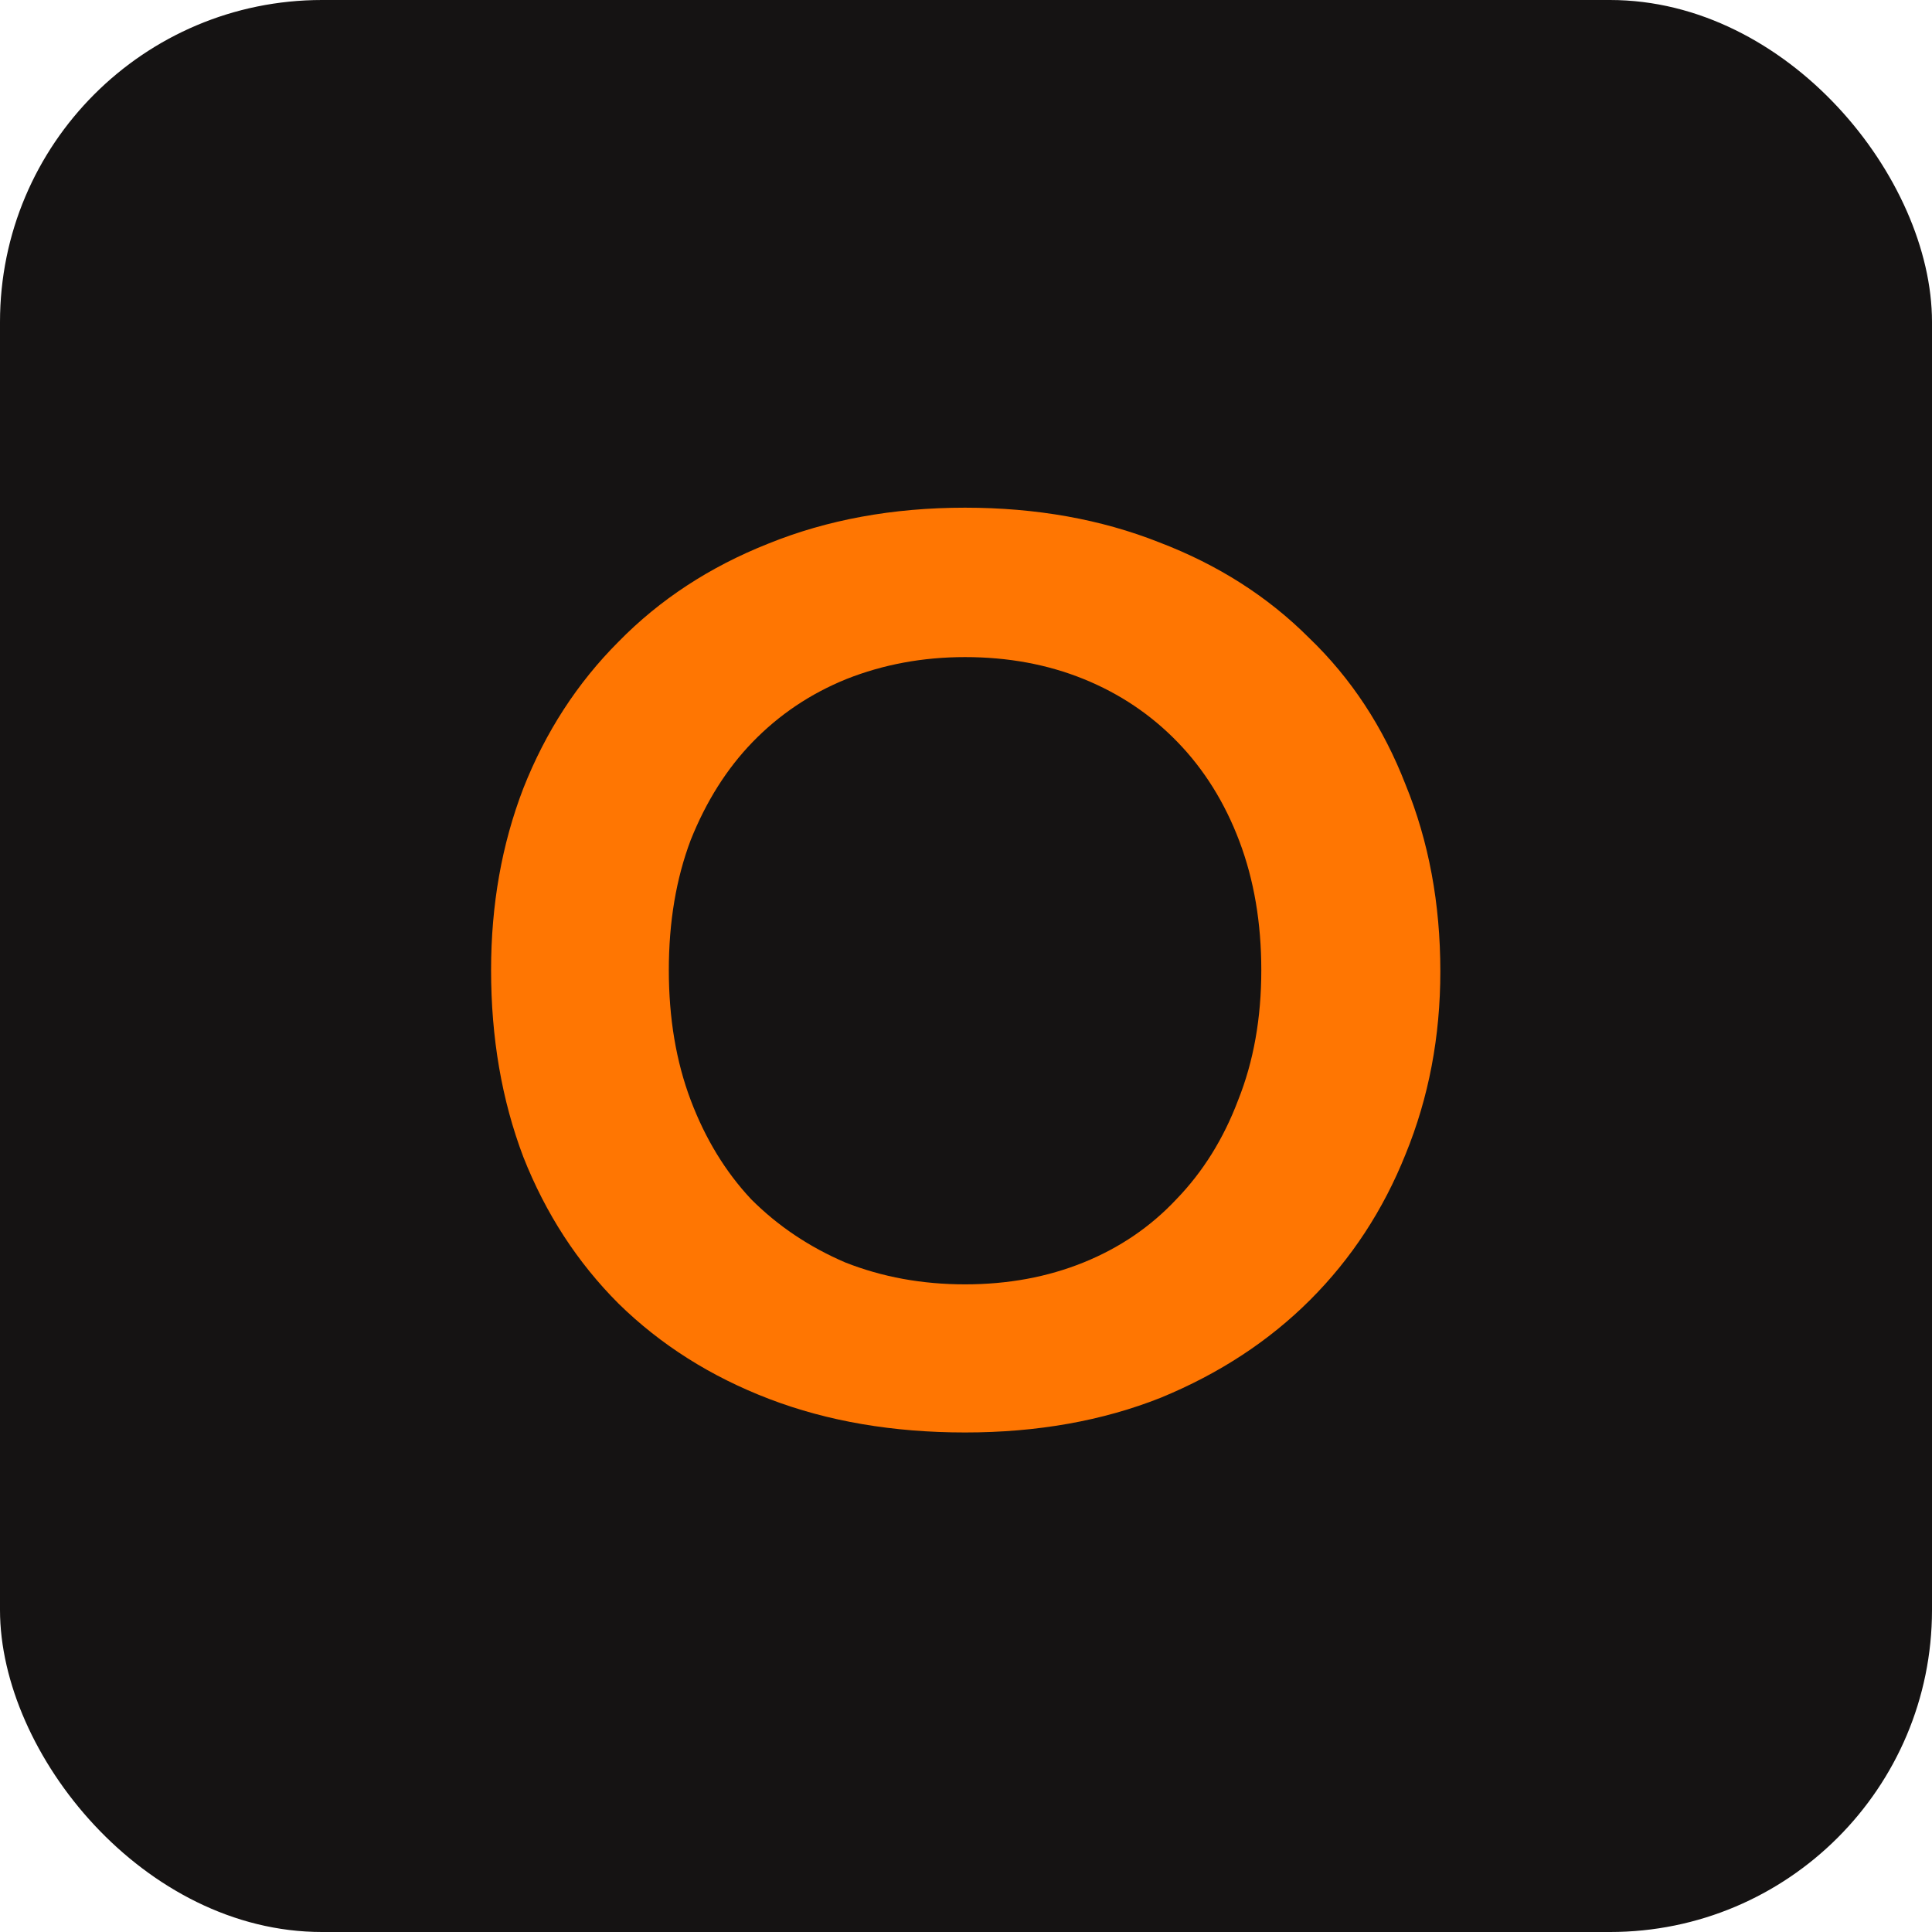 <svg width="72" height="72" viewBox="0 0 72 72" fill="none" xmlns="http://www.w3.org/2000/svg">
<rect width="72" height="72" rx="12" fill="#151313"/>
<path d="M35.965 47.864C37.565 47.864 39.037 47.592 40.381 47.048C41.725 46.504 42.877 45.72 43.837 44.696C44.829 43.672 45.597 42.44 46.141 41C46.717 39.56 47.005 37.944 47.005 36.152C47.005 34.392 46.733 32.792 46.189 31.352C45.645 29.912 44.877 28.68 43.885 27.656C42.893 26.632 41.725 25.848 40.381 25.304C39.037 24.76 37.565 24.488 35.965 24.488C34.397 24.488 32.925 24.76 31.549 25.304C30.205 25.848 29.037 26.632 28.045 27.656C27.085 28.648 26.317 29.864 25.741 31.304C25.197 32.744 24.925 34.36 24.925 36.152C24.925 37.944 25.197 39.56 25.741 41C26.285 42.44 27.037 43.672 27.997 44.696C28.989 45.688 30.157 46.472 31.501 47.048C32.877 47.592 34.365 47.864 35.965 47.864ZM35.965 53.384C33.277 53.384 30.845 52.968 28.669 52.136C26.493 51.304 24.621 50.12 23.053 48.584C21.517 47.048 20.333 45.224 19.501 43.112C18.701 41 18.301 38.68 18.301 36.152C18.301 33.72 18.701 31.464 19.501 29.384C20.333 27.272 21.517 25.448 23.053 23.912C24.589 22.344 26.445 21.128 28.621 20.264C30.829 19.368 33.277 18.92 35.965 18.92C38.621 18.92 41.037 19.352 43.213 20.216C45.389 21.048 47.245 22.232 48.781 23.768C50.349 25.272 51.549 27.096 52.381 29.24C53.245 31.352 53.677 33.672 53.677 36.2C53.677 38.632 53.245 40.904 52.381 43.016C51.549 45.096 50.365 46.904 48.829 48.44C47.293 49.976 45.437 51.192 43.261 52.088C41.085 52.952 38.653 53.384 35.965 53.384Z" fill="#FF7602"/>
</svg>

